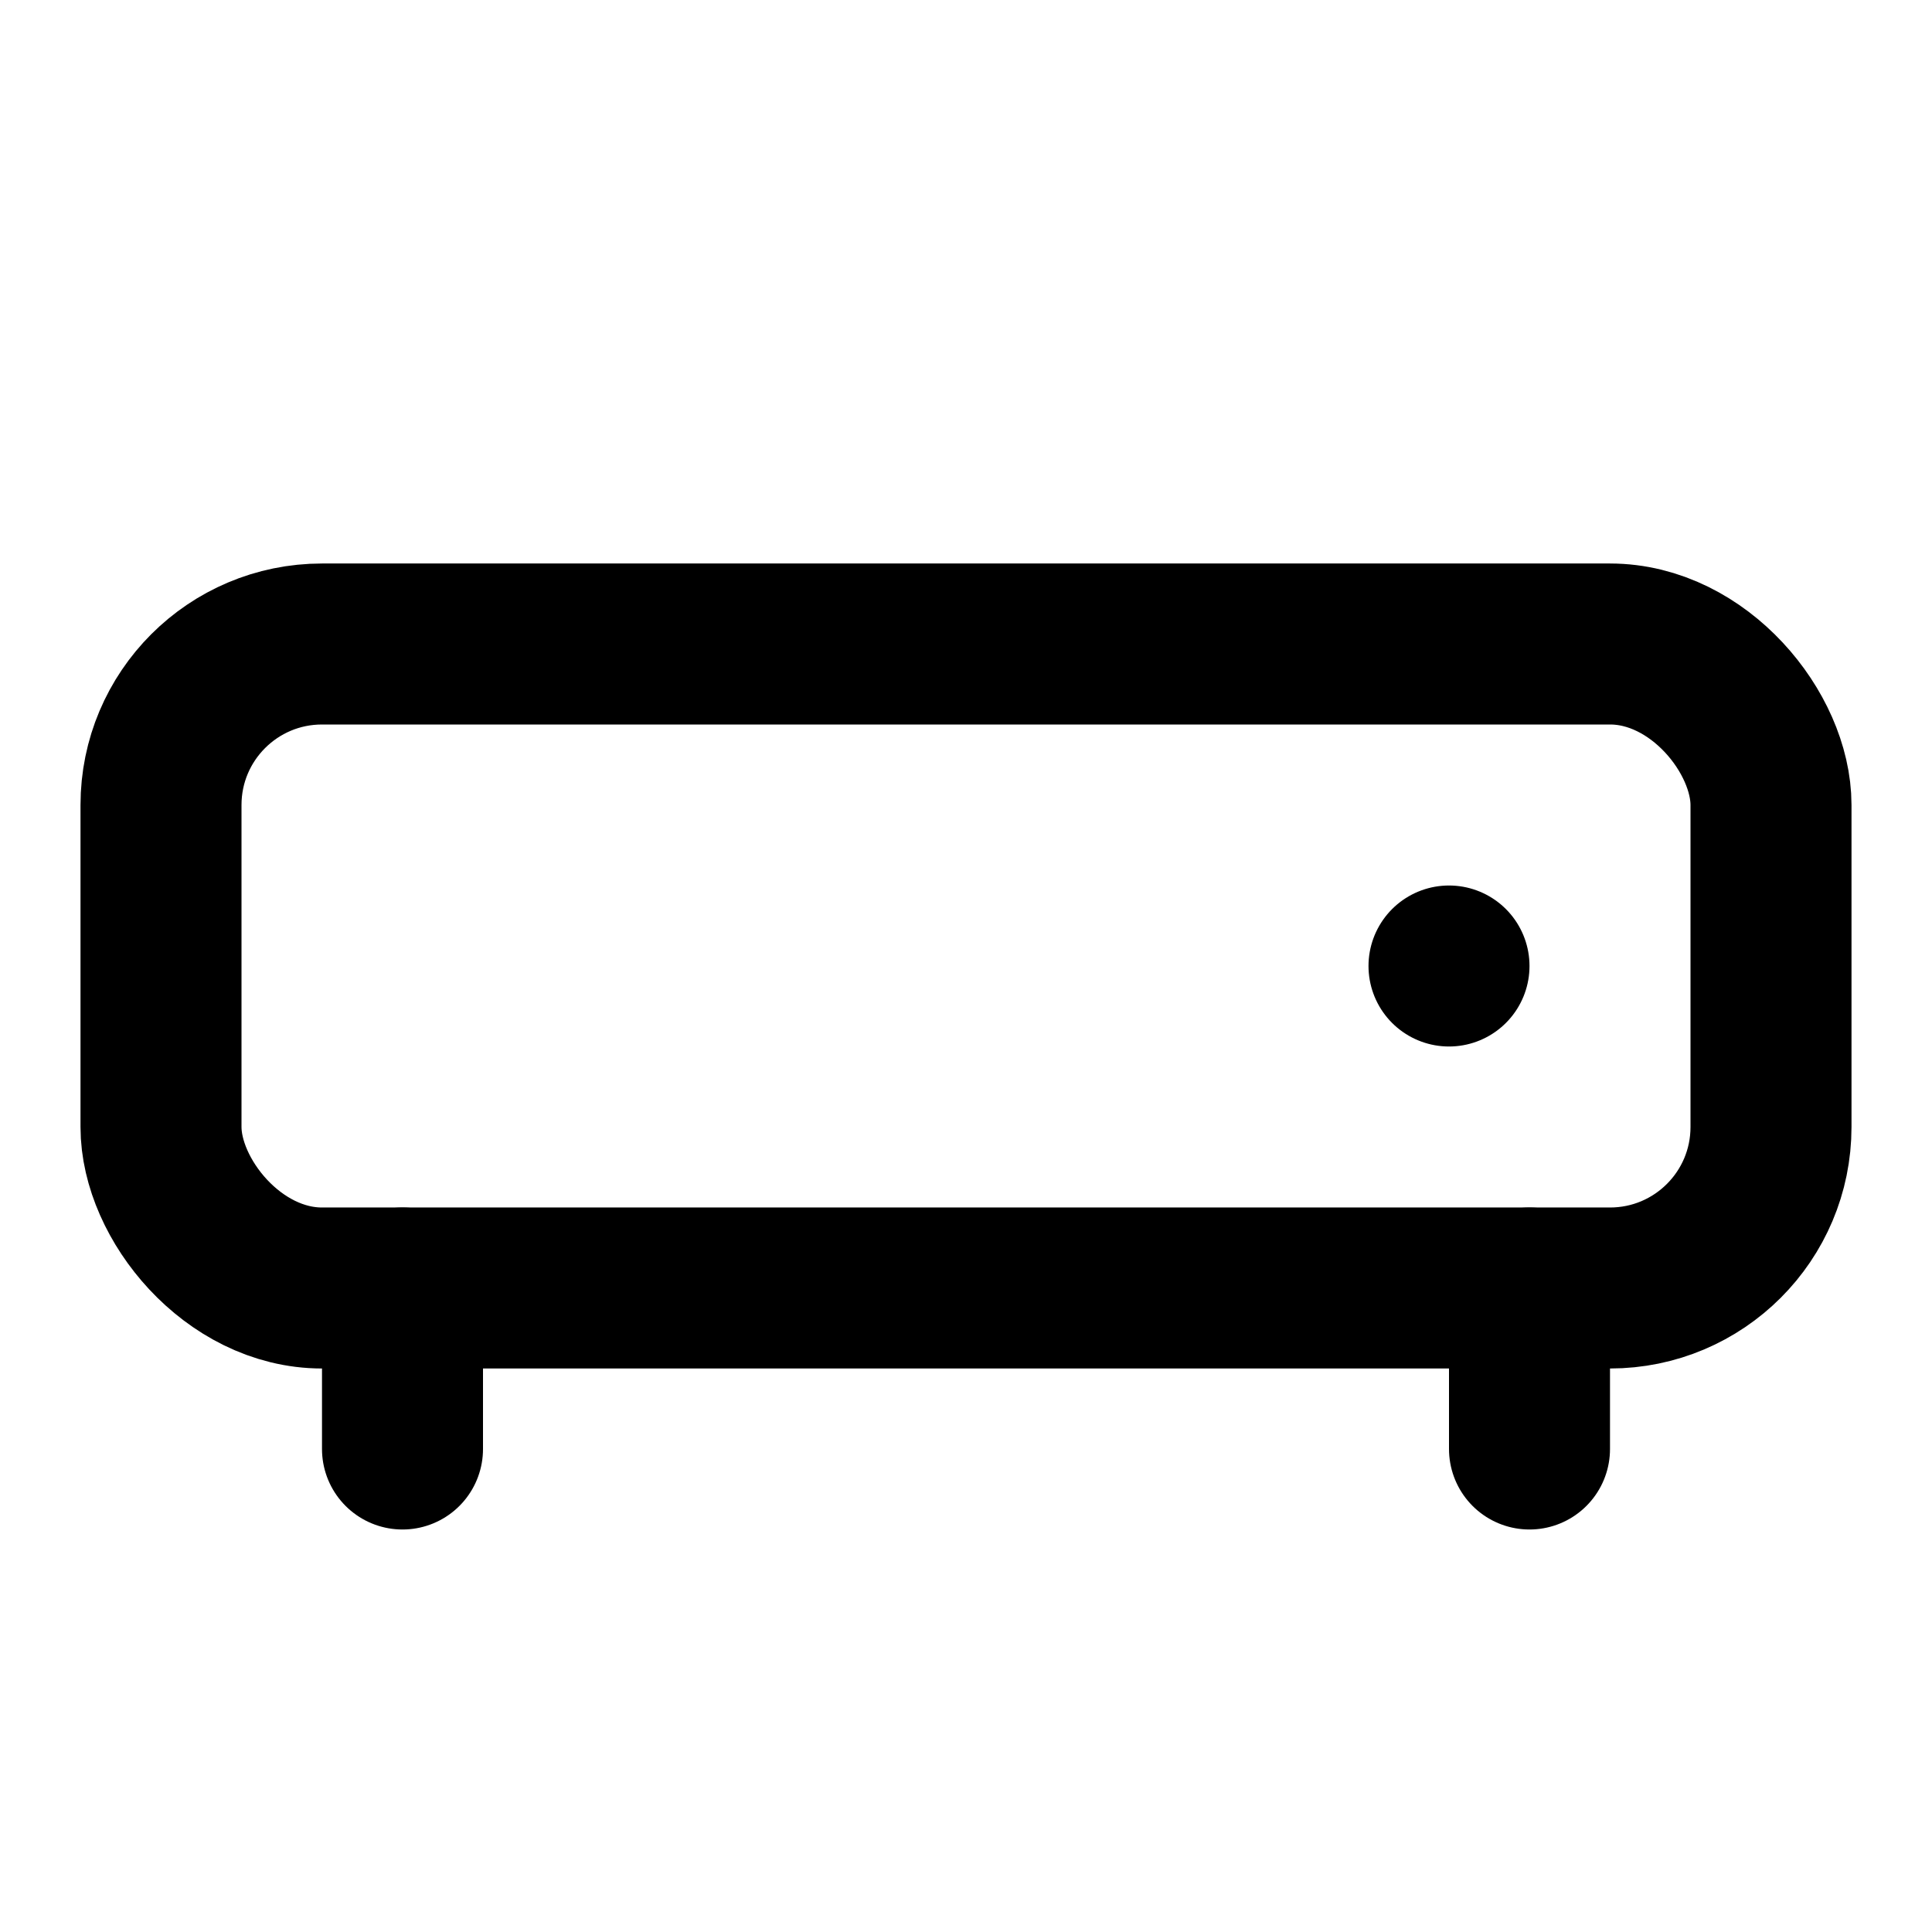 <svg xmlns="http://www.w3.org/2000/svg" width="24" height="24" viewBox="0 0 24 24" fill="none" stroke="currentColor" stroke-width="2" stroke-linecap="round" stroke-linejoin="round"><path d="M5 16v2"></path><path d="M19 16v2"></path><rect x="2" y="8" width="20" height="8" rx="2"></rect><path d="M18 12h0"></path></svg>